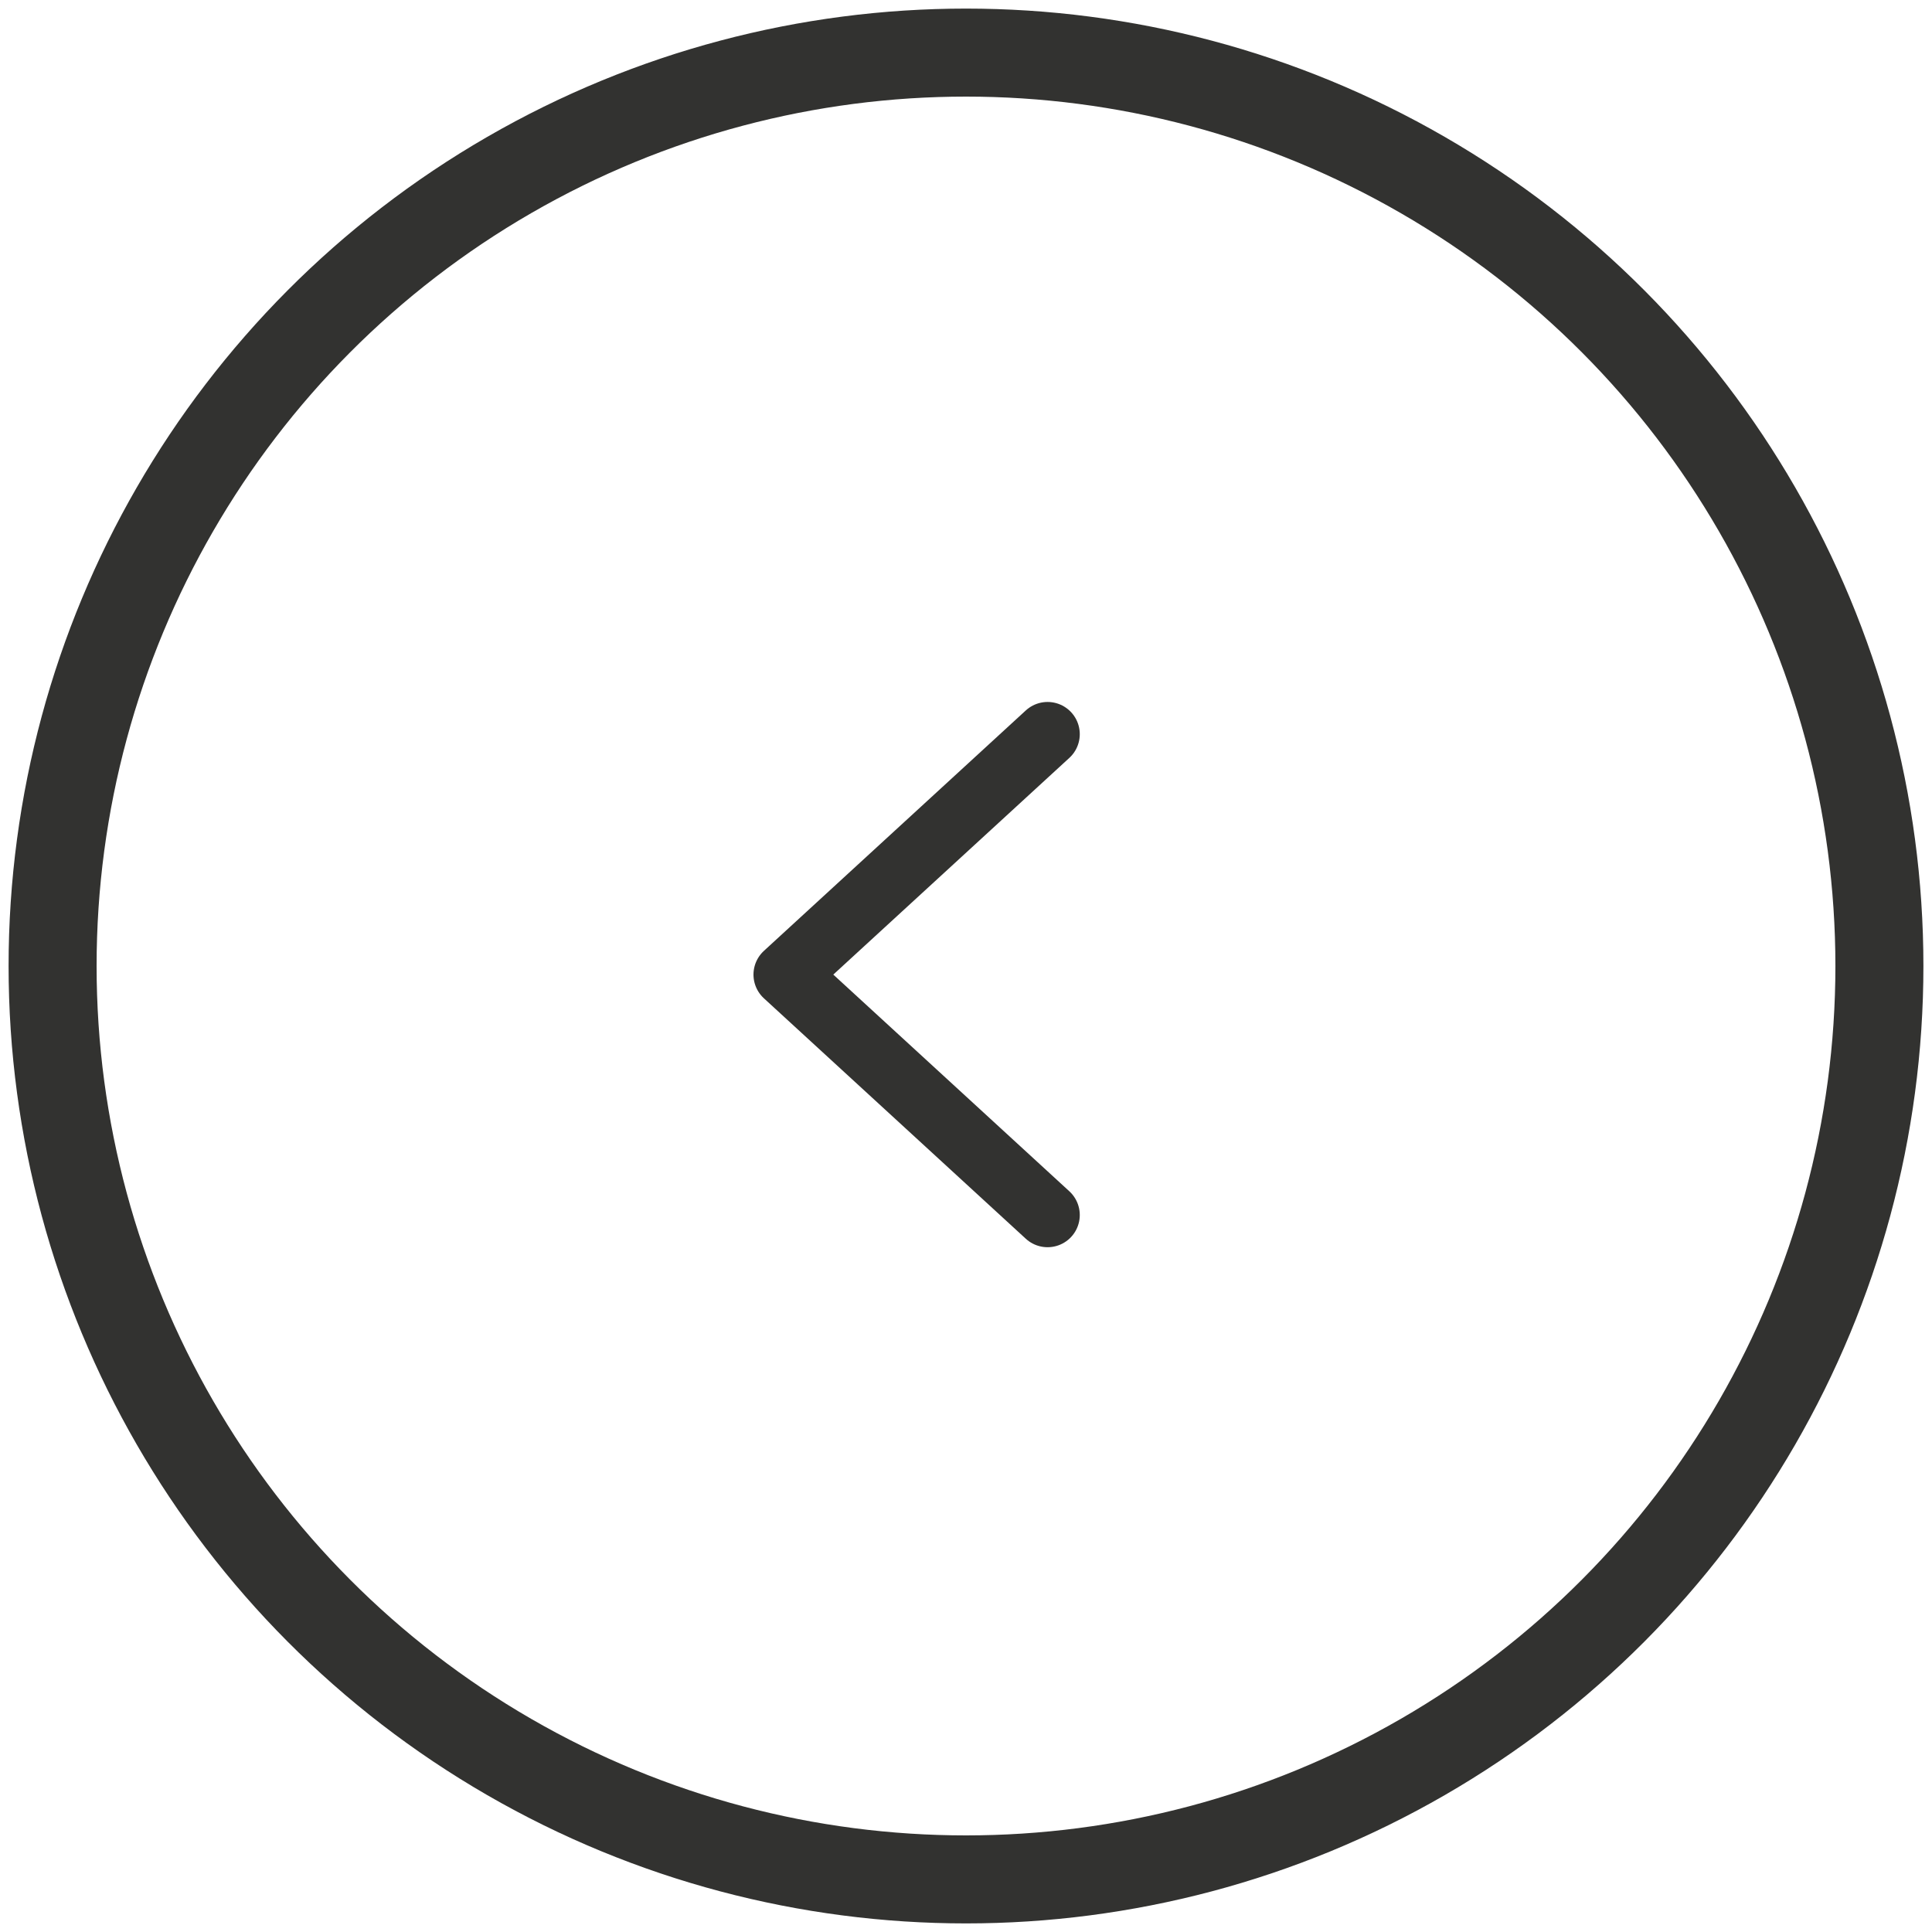 <?xml version="1.0" encoding="utf-8"?>
<!-- Generator: Adobe Illustrator 27.3.1, SVG Export Plug-In . SVG Version: 6.00 Build 0)  -->
<svg version="1.1" id="Layer_1" xmlns="http://www.w3.org/2000/svg" xmlns:xlink="http://www.w3.org/1999/xlink" x="0px" y="0px"
	 viewBox="0 0 45 45" style="enable-background:new 0 0 45 45;" xml:space="preserve">
<style type="text/css">
	.st0{fill:none;stroke:#323230;stroke-width:1.5;stroke-linecap:round;stroke-linejoin:round;}
	.st1{fill:none;stroke:#323230;stroke-miterlimit:10;}
	.st2{fill:none;stroke:#323230;stroke-width:1.5;}
</style>
<g id="Group_631" transform="translate(1377 2429) rotate(180)">
	<path id="Path_31" class="st0" d="M1352.6,2400.7l6.1,5.6l-6.1,5.6"/>
	<g id="Ellipse_1" transform="translate(1332 2384)">
		<circle class="st1" cx="22.5" cy="22.5" r="21.8"/>
		<circle class="st2" cx="22.5" cy="22.5" r="21"/>
	</g>
</g>
</svg>
